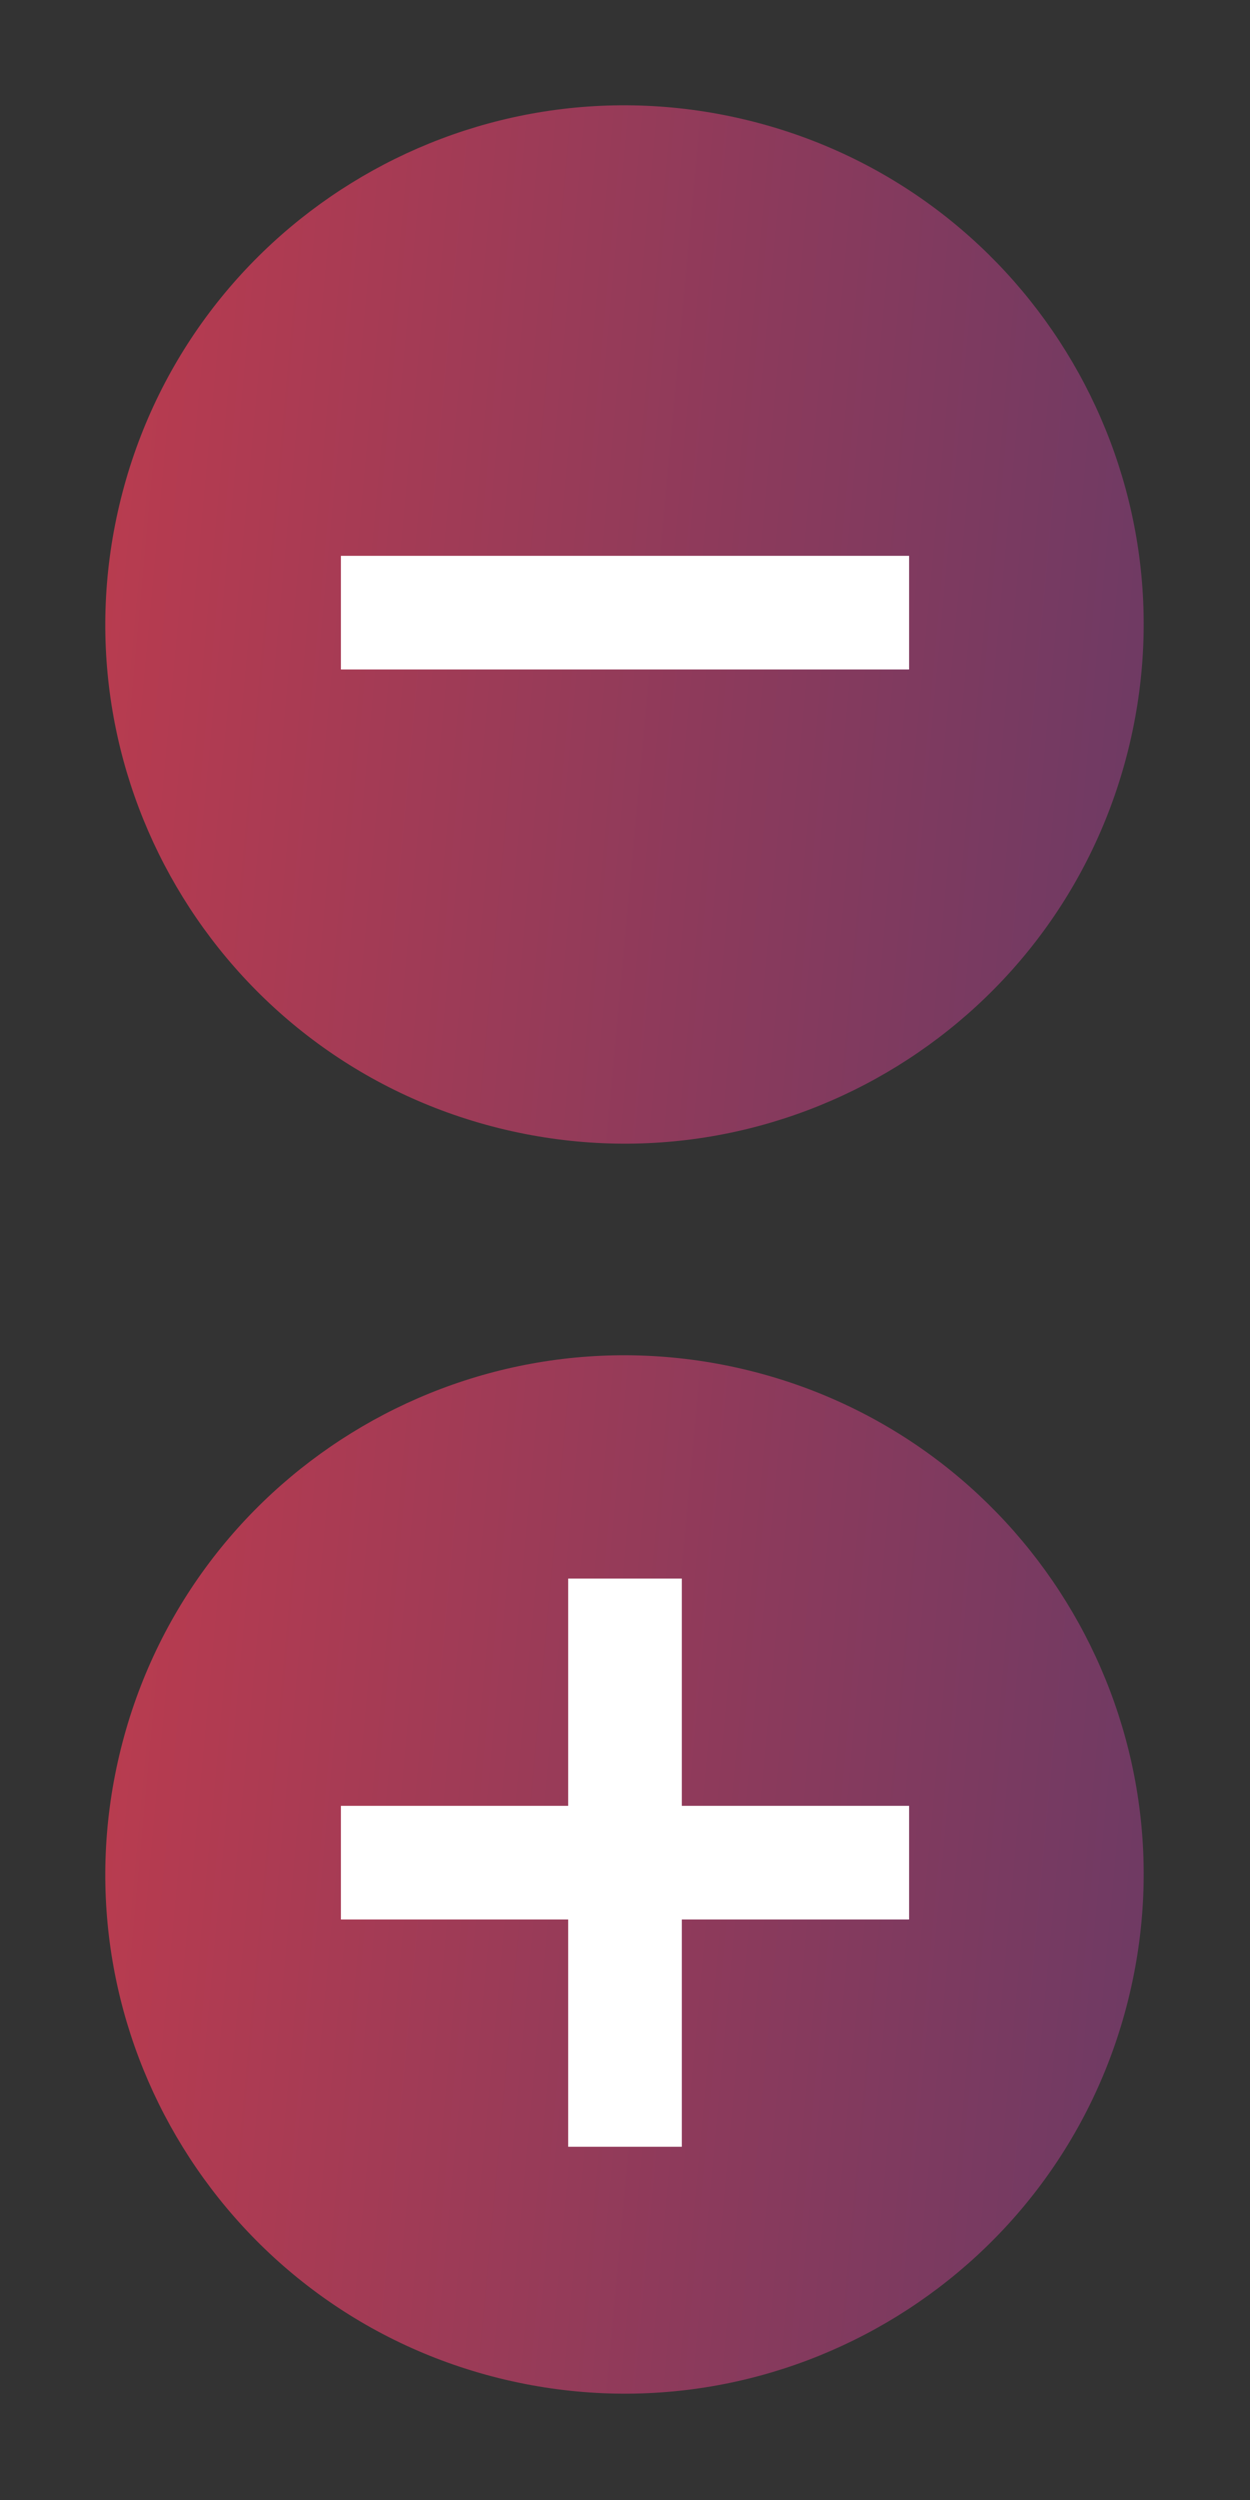 <svg width="22" height="44" viewBox="0 0 22 44" fill="none" xmlns="http://www.w3.org/2000/svg">
<rect x="0" y="0" width="22" height="44" fill="#333333" stroke="none"/>
<path d="M19.882 35.09C21.042 30.18 18.001 25.259 13.091 24.099C8.18 22.94 3.259 25.981 2.1 30.891C0.94 35.802 3.981 40.723 8.891 41.882C13.802 43.042 18.723 40.001 19.882 35.09Z" fill="url(#paint0_linear_343_2)"/>
<rect x="10" y="27.783" width="2" height="10" fill="white"/>
<rect x="16" y="31.783" width="2" height="10" transform="rotate(90 16 31.783)" fill="white"/>
<path d="M19.882 13.091C21.042 8.18 18.001 3.259 13.091 2.1C8.18 0.94 3.259 3.981 2.1 8.891C0.94 13.802 3.981 18.723 8.891 19.882C13.802 21.042 18.723 18.001 19.882 13.091Z" fill="url(#paint1_linear_343_2)"/>
<rect x="16" y="9.783" width="2" height="10" transform="rotate(90 16 9.783)" fill="white"/>
<defs>
<linearGradient id="paint0_linear_343_2" x1="-8.5" y1="3.5" x2="45.561" y2="8.462" gradientUnits="userSpaceOnUse">
<stop stop-color="#EB3D41"/>
<stop offset="1" stop-color="#14377D"/>
</linearGradient>
<linearGradient id="paint1_linear_343_2" x1="-8.5" y1="-18.5" x2="45.561" y2="-13.538" gradientUnits="userSpaceOnUse">
<stop stop-color="#EB3D41"/>
<stop offset="1" stop-color="#14377D"/>
</linearGradient>
</defs>
</svg>
